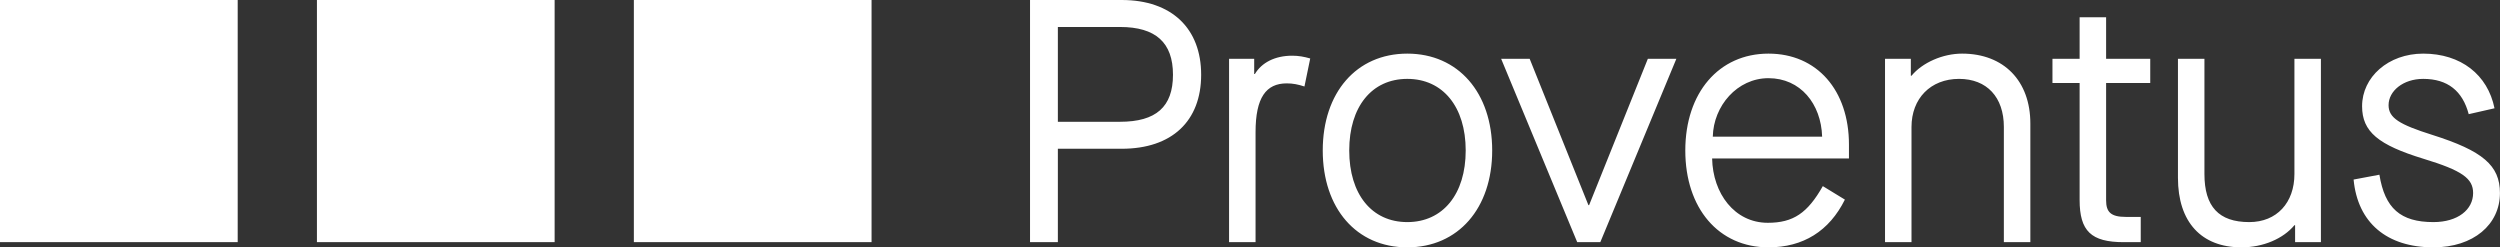 <svg width="283" height="28" viewBox="0 0 283 28" fill="none" xmlns="http://www.w3.org/2000/svg">
	<rect x="0" y="0" width="283" height="28" fill="#333333" stroke="none"/>
	<path d="M266.427 20.325L269.349 19.777C269.963 23.575 271.732 25.141 275.461 25.141C278.228 25.141 279.957 23.731 279.957 21.852C279.957 20.207 278.727 19.306 274.346 17.975C269.233 16.409 267.388 14.92 267.388 12.022C267.388 8.733 270.348 6.07 274.307 6.07C278.574 6.07 281.61 8.459 282.379 12.258L279.458 12.923C278.766 10.299 277.075 8.929 274.307 8.929C272.039 8.929 270.386 10.299 270.386 11.905C270.386 13.354 271.617 14.098 275.345 15.273C281.034 17.074 282.994 18.719 282.994 21.852C282.994 25.415 279.996 28 275.461 28C270.194 28 266.888 25.22 266.427 20.325ZM246.544 20.129V6.657H249.542V19.698C249.542 23.379 251.157 25.141 254.616 25.141C257.73 25.141 259.729 22.948 259.729 19.698V6.657H262.727V27.413H259.805V25.494H259.729C258.459 27.021 256.192 28 253.732 28C249.196 28 246.544 25.141 246.544 20.129ZM243.407 9.399H238.411V22.674C238.411 24.006 238.948 24.554 240.64 24.554H242.331V27.413H240.409C236.719 27.413 235.413 26.159 235.413 22.635V9.399H232.338V6.657H235.413V1.958H238.411V6.657H243.407V9.399ZM213.384 27.413V6.657H216.306V8.576H216.382C217.612 7.088 219.918 6.07 222.11 6.07C226.837 6.07 229.836 9.164 229.836 13.981V27.413H226.837V14.372C226.837 11.004 224.916 8.929 221.764 8.929C218.535 8.929 216.382 11.161 216.382 14.372V27.413H213.384ZM206.266 15.468C206.15 11.748 203.806 8.85 200.192 8.85C196.656 8.85 193.965 11.983 193.888 15.468H206.266ZM190.776 17.035C190.776 10.495 194.581 6.07 200.192 6.07C205.689 6.07 209.302 10.221 209.302 16.369V17.936H193.812C193.888 21.891 196.349 25.22 200.115 25.22C202.998 25.22 204.613 24.123 206.343 21.069L208.841 22.596C207.073 26.159 204.113 28 200.192 28C194.542 28 190.776 23.575 190.776 17.035ZM178.541 27.413L169.93 6.657H173.159L179.809 23.223H179.886L186.536 6.657H189.764L181.155 27.413H178.541ZM165.917 17.035C165.917 12.101 163.342 8.929 159.306 8.929C155.271 8.929 152.733 12.101 152.733 17.035C152.733 21.969 155.271 25.141 159.306 25.141C163.342 25.141 165.917 21.969 165.917 17.035ZM149.735 17.035C149.735 10.495 153.54 6.07 159.306 6.07C165.072 6.07 168.916 10.495 168.916 17.035C168.916 23.575 165.072 28 159.306 28C153.54 28 149.735 23.575 149.735 17.035ZM139.13 27.413V6.657H141.975V8.38H142.052C142.82 7.088 144.319 6.305 146.28 6.305C147.01 6.305 147.625 6.422 148.317 6.618L147.664 9.791C146.933 9.555 146.356 9.438 145.665 9.438C143.32 9.438 142.129 11.043 142.129 14.96V27.413H139.13ZM119.75 13.785H126.784C130.859 13.785 132.781 12.101 132.781 8.459C132.781 4.817 130.821 3.054 126.784 3.054H119.75V13.785ZM116.599 27.413V0H126.977C132.666 0 135.971 3.25 135.971 8.459C135.971 13.706 132.666 16.839 126.977 16.839H119.75V27.413H116.599ZM98.66 27.413H71.753V2.04164e-06H98.66V27.413ZM62.784 27.413H35.877V2.04164e-06H62.784V27.413ZM26.907 27.413H0V2.04164e-06H26.907V27.413Z" fill="#ffffff"/>
</svg>
